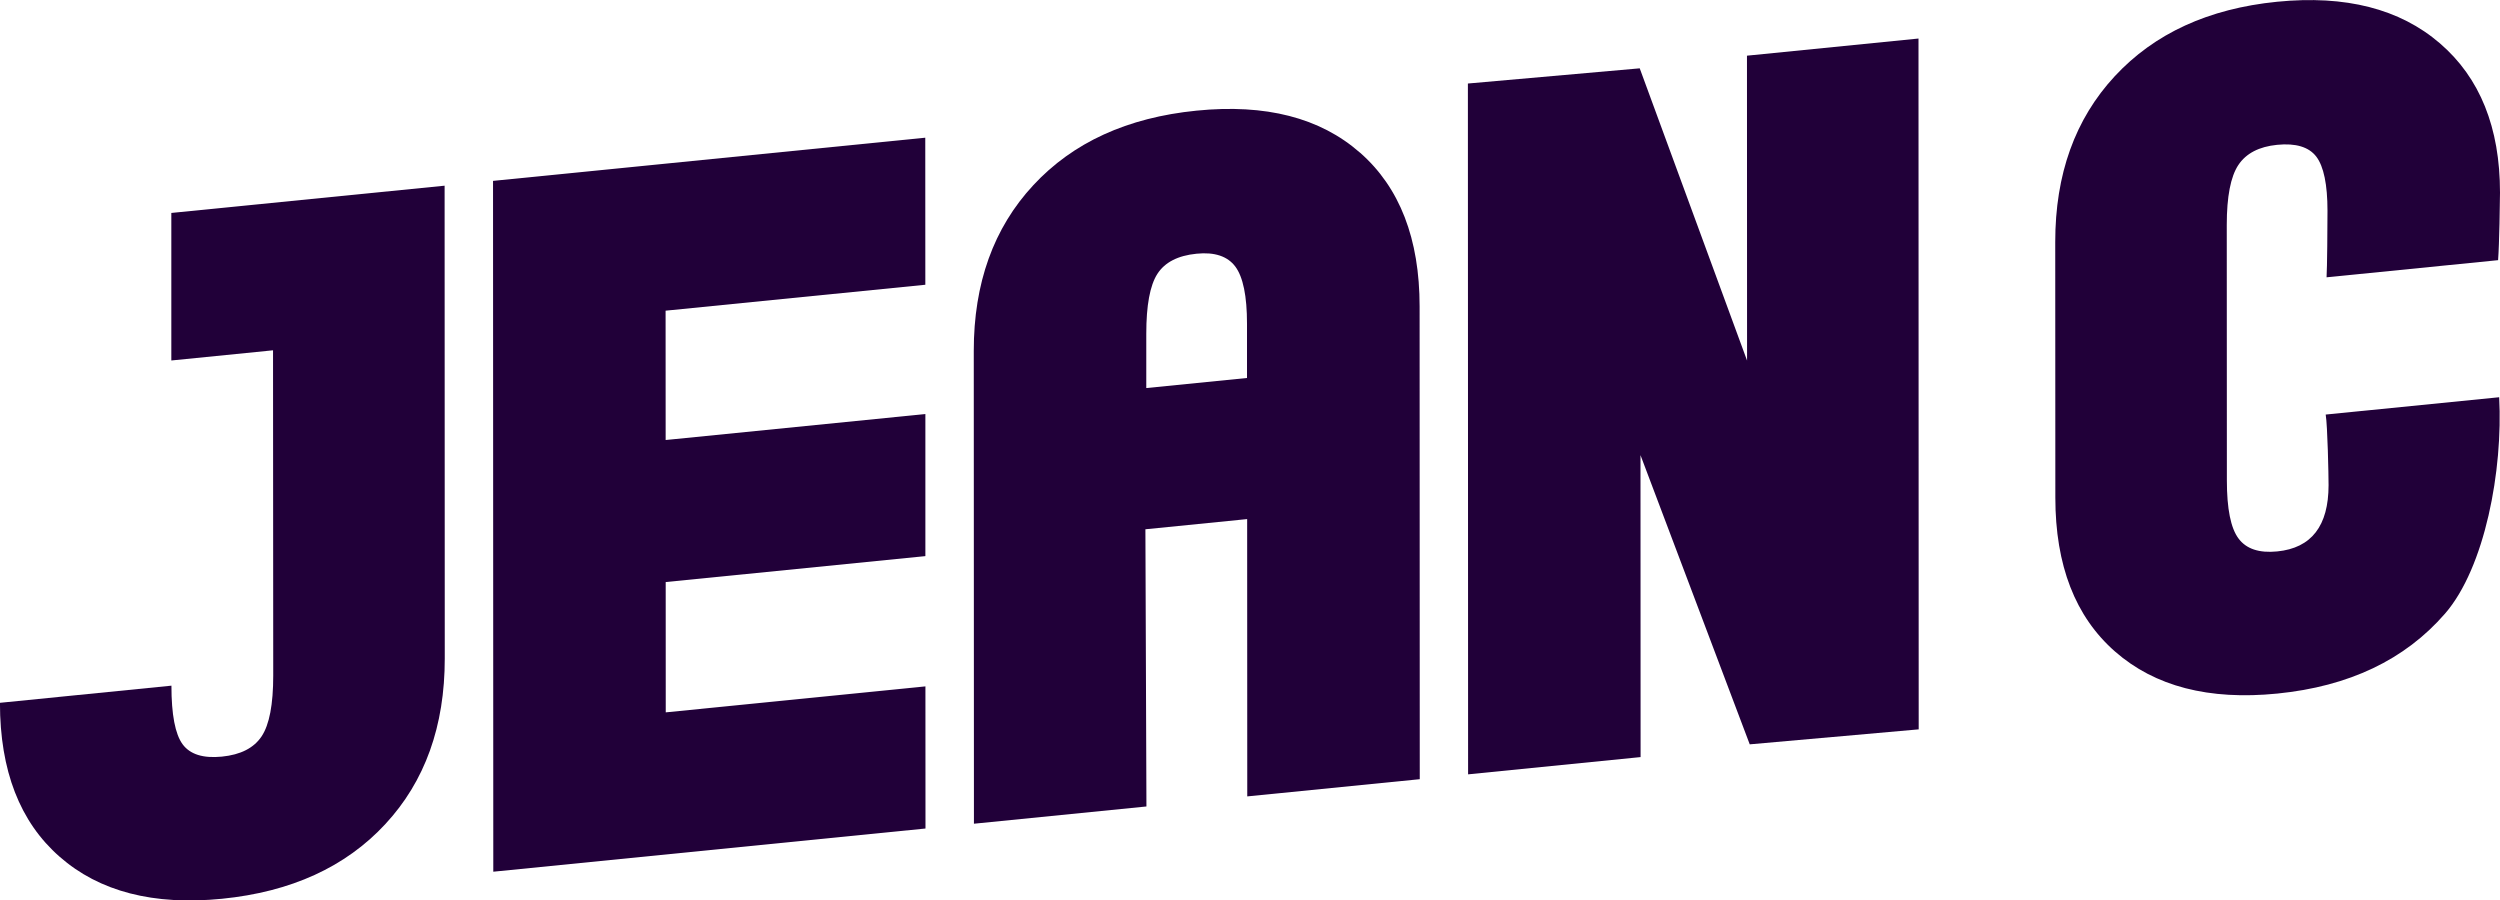 <svg width="211" height="76" viewBox="0 0 211 76" fill="none" xmlns="http://www.w3.org/2000/svg">
<g clip-path="url(#clip0_190_1551)">
<path d="M14.46 17.978V30.424L23.044 29.565L23.061 57.011C23.061 59.456 22.736 61.165 22.078 62.151C21.424 63.131 20.307 63.702 18.726 63.859C17.141 64.016 16.037 63.667 15.413 62.817C14.785 61.963 14.469 60.315 14.469 57.87L-0.004 59.317C-0.004 65.036 1.676 69.37 5.033 72.308C8.384 75.25 12.953 76.431 18.735 75.856C24.568 75.272 29.163 73.175 32.515 69.561C35.867 65.952 37.542 61.287 37.538 55.568L37.525 15.672L14.456 17.973L14.46 17.978Z" fill="#210039"/>
<path d="M78.098 24.033L78.093 11.622L41.612 15.266L41.634 73.572L78.111 69.927L78.106 57.931L56.189 60.123L56.185 49.125L78.102 46.937V34.944L56.181 37.137L56.176 26.221L78.098 24.033Z" fill="#210039"/>
<path d="M114.774 12.877C111.418 9.935 106.823 8.753 100.99 9.338C95.152 9.922 90.562 12.019 87.21 15.632C83.858 19.242 82.182 23.906 82.186 29.626L82.2 69.522L96.759 68.066L96.672 44.67L105.26 43.811L105.269 67.216L119.828 65.764L119.815 25.868C119.815 20.149 118.135 15.816 114.779 12.877M105.251 31.901L96.746 32.751V28.17C96.746 25.781 97.053 24.098 97.681 23.117C98.309 22.141 99.409 21.57 100.994 21.413C102.519 21.26 103.61 21.627 104.264 22.503C104.918 23.388 105.247 24.988 105.247 27.32V31.901H105.251Z" fill="#210039"/>
<path d="M147.444 4.699L147.452 30.432L138.393 5.767L123.89 7.049L123.907 65.355L138.466 63.898L138.458 38.414L147.678 62.822L161.938 61.558L161.921 3.252L147.444 4.699Z" fill="#210039"/>
<path d="M196.289 34.988C196.449 35.973 196.531 40.11 196.531 40.943C196.531 44.386 195.089 46.252 192.2 46.54C190.676 46.693 189.585 46.331 188.931 45.45C188.273 44.569 187.948 42.939 187.948 40.55L187.939 18.98C187.939 16.596 188.264 14.909 188.918 13.924C189.572 12.943 190.663 12.376 192.187 12.223C193.768 12.067 194.872 12.402 195.5 13.226C196.124 14.054 196.44 15.576 196.44 17.799C196.44 18.963 196.414 22.677 196.362 23.405L210.839 21.958C210.943 20.615 211 16.87 211 16.26C211 10.763 209.306 6.561 205.924 3.653C202.542 0.741 197.96 -0.427 192.183 0.148C186.402 0.728 181.837 2.821 178.485 6.434C175.138 10.044 173.458 14.708 173.462 20.428L173.471 41.998C173.471 47.717 175.155 52.05 178.507 54.988C181.863 57.931 186.428 59.117 192.209 58.537C198.263 57.931 202.975 55.686 206.357 51.793C209.735 47.9 211.259 39.661 210.93 33.527L196.293 34.988H196.289Z" fill="#210039"/>
</g>
<defs>
<clipPath id="clip0_190_1551">
<rect width="211" height="76" fill="white"/>
</clipPath>
</defs>
</svg>
